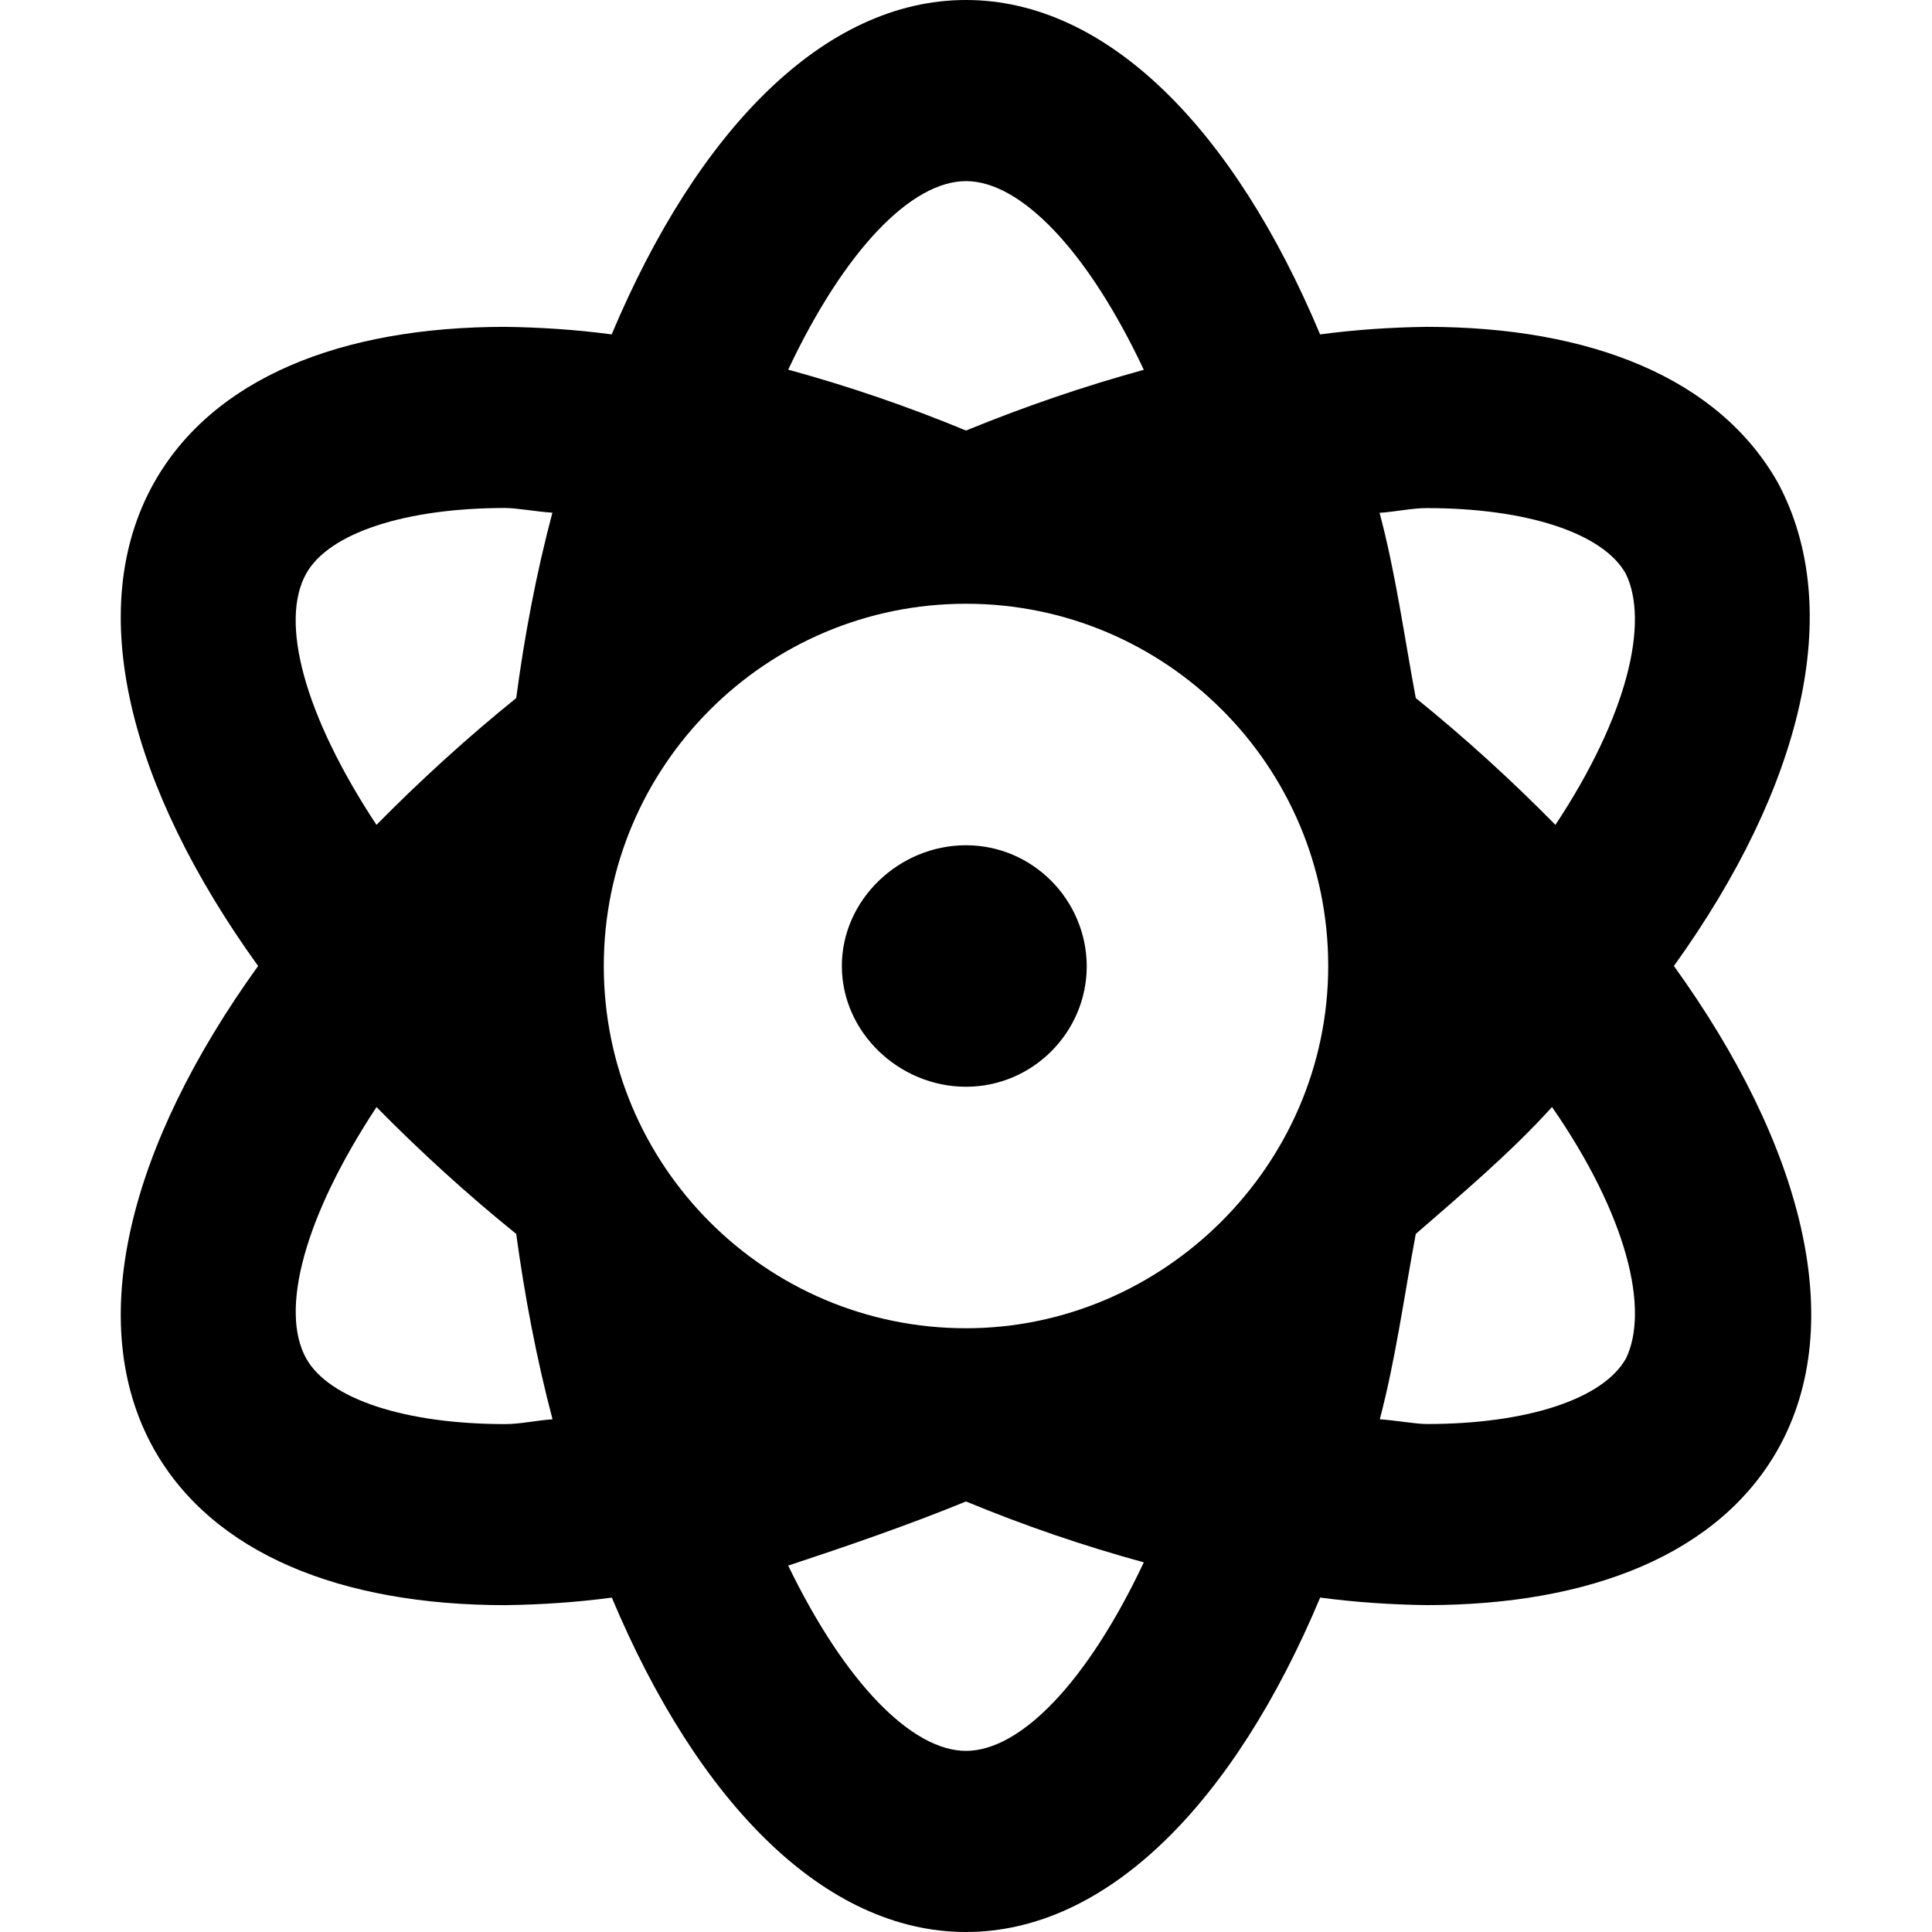 <svg xmlns="http://www.w3.org/2000/svg" viewBox="0 0 512 512"><!--! Font Awesome Pro 6.1.1 by @fontawesome - https://fontawesome.com License - https://fontawesome.com/license (Commercial License) Copyright 2022 Fonticons, Inc. --><path d="M256 224C238.3 224 223.1 238.4 223.1 256S238.3 288 256 288c17.62 0 32-14.38 32-32C287.9 238.4 273.6 224 256 224zM471.2 128c-15.62-27.75-49.62-41.38-93.11-41.38c-9.499 .125-18.87 .75-28.25 2C327.1 34.38 293.5 0 256 0S184.9 34.38 162.1 88.62c-9.374-1.25-18.75-1.875-28.25-2C90.39 86.62 56.4 100.2 40.78 128c-18.75 33.5-6.499 80.62 27.62 128c-34.12 47.38-46.37 94.5-27.62 128c15.62 27.75 49.62 41.38 93.11 41.38c9.499-.125 18.87-.75 28.25-2C184.9 477.6 218.5 512 256 512s71.12-34.38 93.86-88.63c9.374 1.25 18.75 1.875 28.25 2c43.49 0 77.49-13.62 93.11-41.38c18.75-33.5 6.499-80.63-27.62-128C477.7 208.6 489.1 161.5 471.2 128zM256 48c14.37 0 32.12 18.12 47.12 50C287.1 102.4 271.4 107.8 256 114.1c-15.37-6.375-31.12-11.76-47.12-16.14C223.9 66.12 241.6 48 256 48zM133.9 377.4c-26.5 0-46.74-6.625-52.74-17.38c-7.124-12.75-.5-37.63 18.62-66.63C111.4 305.2 123.8 316.5 136.8 327c2.25 16.5 5.374 33 9.624 49.13C142.3 376.4 137.9 377.4 133.9 377.4zM136.8 185C123.8 195.5 111.4 206.8 99.77 218.6C80.65 189.6 74.02 164.8 81.15 152c5.999-10.75 26.25-17.38 52.74-17.38c3.1 0 8.374 1 12.5 1.25C142.1 152 139 168.5 136.8 185zM256 464c-14.37 0-32.12-18.12-47.12-49.1C224.9 409.6 240.6 404.2 256 397.9c15.37 6.375 31.12 11.76 47.12 16.14C288.1 445.9 270.4 464 256 464zM256 352c-52.99 0-95.99-43-95.99-96S203 160 256 160s95.99 43 95.99 96S308.1 352 256 352zM430.9 360c-5.999 10.75-26.25 17.38-52.74 17.38c-3.1 0-8.374-1-12.5-1.25C369.9 360 372.1 343.5 375.2 327c12.1-10.5 25.37-21.75 36.1-33.63C431.4 322.4 437.1 347.2 430.9 360zM412.2 218.6C400.6 206.8 388.2 195.5 375.2 185C372.1 168.5 369.9 152 365.6 135.9c4.125-.25 8.499-1.25 12.5-1.25c26.5 0 46.74 6.625 52.74 17.38C437.1 164.8 431.4 189.6 412.2 218.6z"/></svg>
